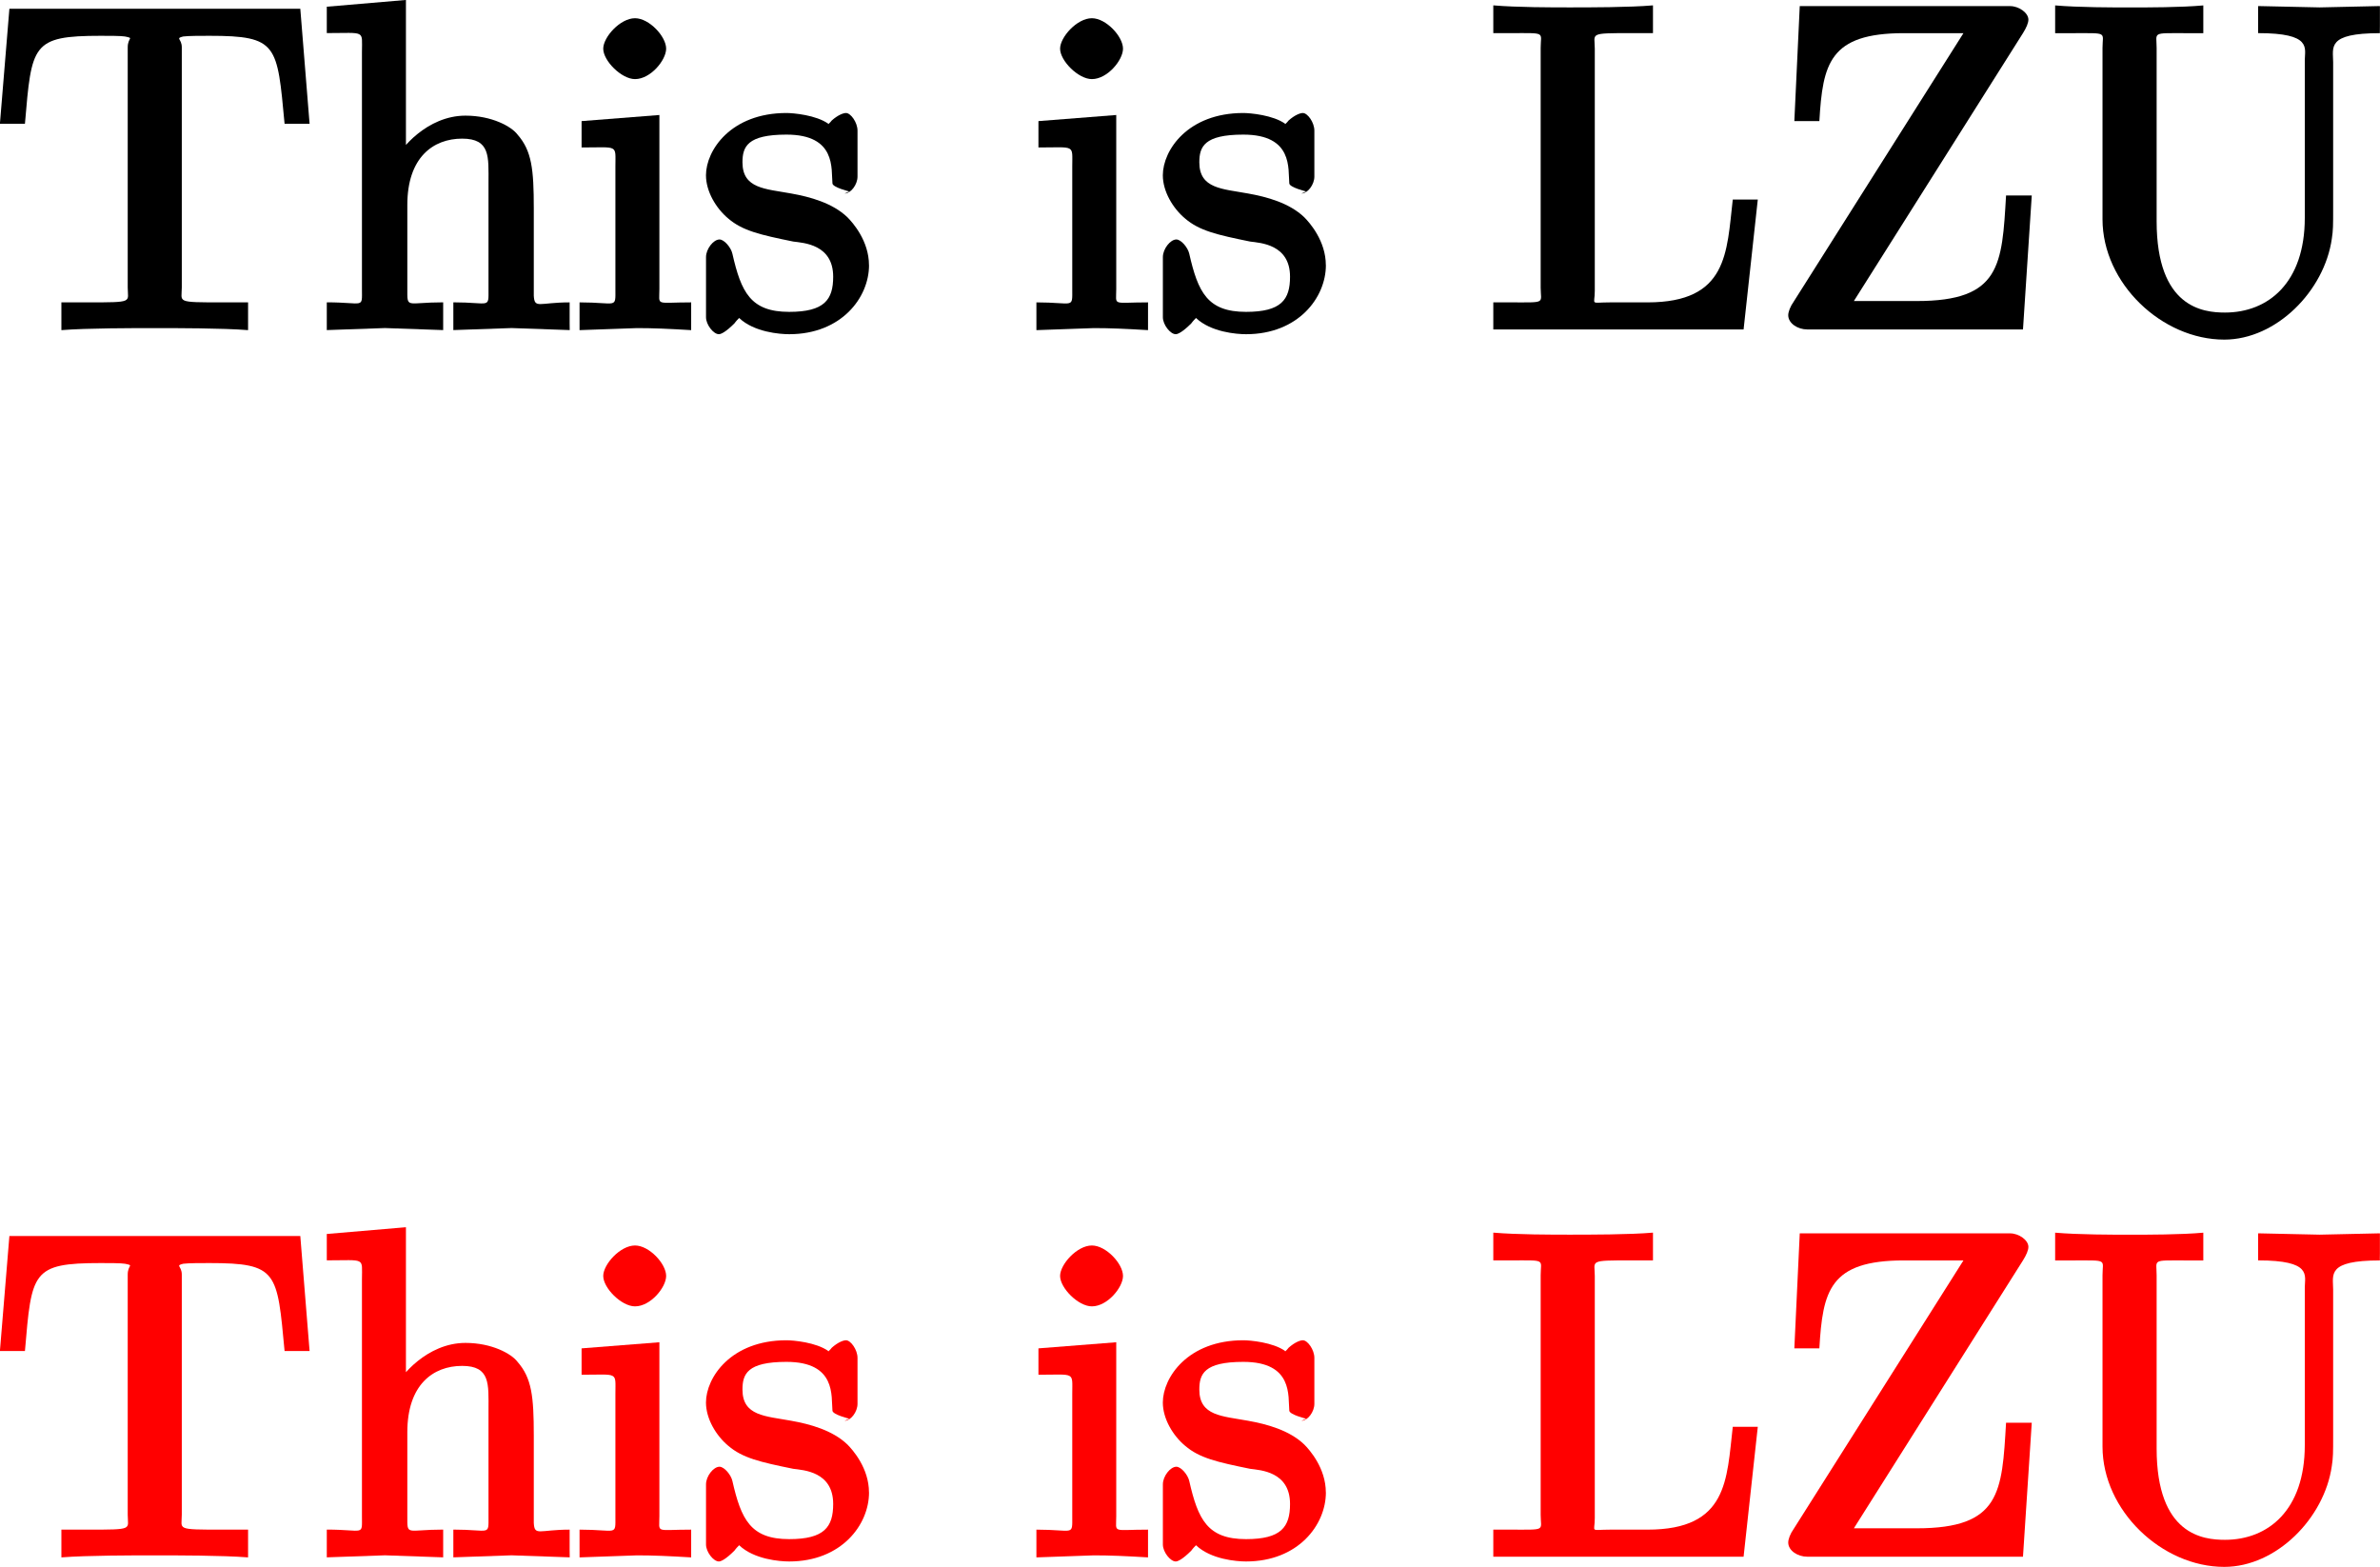 <svg width="54.971pt" height="36.19pt" version="1.1" viewBox="0 0 54.971 36.19" xmlns="http://www.w3.org/2000/svg" xmlns:xlink="http://www.w3.org/1999/xlink">
  <defs>
    <symbol id="g" overflow="visible">
      <path d="m7.344-4.891-0.203-2.516h-6.719l-0.219 2.656h0.578c0.156-1.828 0.156-2.031 1.75-2.031 0.188 0 0.469 0 0.562 0.016 0.219 0.047 0.062 0.016 0.062 0.25v5.547c0 0.344 0.156 0.344-0.938 0.344h-0.594v0.641c0.594-0.047 1.672-0.047 2.156-0.047s1.562 0 2.156 0.047v-0.641h-0.578c-1.109 0-0.953 0-0.953-0.344v-5.547c0-0.203-0.156-0.203 0.031-0.25 0.125-0.016 0.406-0.016 0.609-0.016 1.578 0 1.562 0.203 1.734 2.031h0.578z"/>
    </symbol>
    <symbol id="f" overflow="visible">
      <path d="m5.781-0.141v-0.484c-0.703 0-0.812 0.156-0.828-0.156v-2.016c0-0.906-0.047-1.328-0.375-1.703-0.141-0.188-0.594-0.438-1.203-0.438-0.891 0-1.516 0.781-1.609 1.016h0.234v-3.688l-1.828 0.156v0.609c0.906 0 0.812-0.078 0.812 0.438v5.469c0 0.469 0.062 0.312-0.812 0.312v0.641l1.344-0.047 1.344 0.047v-0.641c-0.859 0-0.828 0.156-0.828-0.312v-1.938c0-1.094 0.594-1.531 1.266-1.531 0.656 0 0.609 0.422 0.609 1.016v2.453c0 0.469 0.047 0.312-0.812 0.312v0.641l1.344-0.047 1.344 0.047z"/>
    </symbol>
    <symbol id="b" overflow="visible">
      <path d="m2.75-0.141v-0.484c-0.844 0-0.734 0.094-0.734-0.312v-4.016l-1.797 0.141v0.609c0.859 0 0.781-0.078 0.781 0.438v2.828c0 0.469 0.047 0.312-0.828 0.312v0.641l1.328-0.047c0.375 0 0.734 0.016 1.25 0.047zm-0.578-6.344c0-0.281-0.391-0.703-0.719-0.703-0.344 0-0.734 0.438-0.734 0.703 0 0.281 0.422 0.703 0.734 0.703 0.359 0 0.719-0.438 0.719-0.703z"/>
    </symbol>
    <symbol id="a" overflow="visible">
      <path d="m3.938-1.484c0-0.562-0.375-0.984-0.5-1.109-0.344-0.328-0.859-0.469-1.297-0.547-0.594-0.109-1.125-0.109-1.125-0.719 0-0.359 0.109-0.641 1.016-0.641 1.156 0 1.031 0.797 1.062 1.125 0 0.094 0.391 0.188 0.391 0.188l-0.109 0.047c0.141 0 0.297-0.203 0.297-0.391v-1.062c0-0.188-0.156-0.406-0.266-0.406-0.062 0-0.188 0.047-0.328 0.172-0.031 0.047-0.141 0.141-0.078 0.078-0.281-0.203-0.812-0.25-0.969-0.25-1.281 0-1.859 0.859-1.859 1.438 0 0.375 0.234 0.766 0.516 1 0.328 0.281 0.734 0.375 1.5 0.531 0.234 0.031 0.922 0.062 0.922 0.812 0 0.531-0.203 0.812-1.016 0.812-0.891 0-1.109-0.453-1.312-1.344-0.031-0.141-0.188-0.328-0.297-0.328-0.141 0-0.312 0.219-0.312 0.406v1.391c0 0.172 0.172 0.391 0.297 0.391 0.047 0 0.156-0.047 0.359-0.25 0.016-0.016 0.016-0.031 0.109-0.125 0.344 0.328 0.938 0.375 1.156 0.375 1.203 0 1.844-0.844 1.844-1.594z"/>
    </symbol>
    <symbol id="e" overflow="visible">
      <path d="m6.109-3h-0.406c-0.141 1.219-0.109 2.375-1.969 2.375h-0.859c-0.484 0-0.359 0.078-0.359-0.266v-5.594c0-0.359-0.156-0.359 0.844-0.359h0.5v-0.641c-0.531 0.047-1.484 0.047-1.922 0.047-0.406 0-1.219 0-1.766-0.047v0.641h0.422c0.812 0 0.672-0.031 0.672 0.344v5.531c0 0.375 0.141 0.344-0.672 0.344h-0.422v0.625h5.781l0.328-3z"/>
    </symbol>
    <symbol id="d" overflow="visible">
      <path d="m5.875-3.094h-0.422c-0.094 1.609-0.125 2.438-2.062 2.438h-1.453l3.906-6.188c0.078-0.125 0.125-0.234 0.125-0.312 0-0.156-0.219-0.312-0.422-0.312h-4.859l-0.125 2.656h0.578c0.078-1.328 0.234-2.031 1.953-2.031h1.375l-3.922 6.203c-0.078 0.109-0.125 0.234-0.125 0.312 0 0.188 0.219 0.328 0.438 0.328h4.984l0.203-3.094z"/>
    </symbol>
    <symbol id="c" overflow="visible">
      <path d="m7.672-7v-0.469l-1.391 0.031-1.422-0.031v0.625c1.25 0 1.078 0.344 1.078 0.625v3.641c0 1.5-0.844 2.188-1.844 2.188-0.5 0-1.578-0.109-1.578-2.109v-4c0-0.375-0.125-0.344 0.672-0.344h0.406v-0.641c-0.516 0.047-1.297 0.047-1.688 0.047-0.406 0-1.188 0-1.734-0.047v0.641h0.422c0.812 0 0.672-0.031 0.672 0.344v3.953c0 1.484 1.375 2.781 2.812 2.781 1.203 0 2.312-1.125 2.484-2.328 0.031-0.203 0.031-0.297 0.031-0.719v-3.359c0-0.344-0.156-0.672 1.078-0.672z"/>
    </symbol>
  </defs>
  <g transform="translate(-278.14 -127.98)">
    <g>
      <use x="277.935" y="135.589" width="100%" height="100%" xlink:href="#g"/>
      <use x="285.516" y="135.589" width="100%" height="100%" xlink:href="#f"/>
      <use x="291.354" y="135.589" width="100%" height="100%" xlink:href="#b"/>
      <use x="294.273" y="135.589" width="100%" height="100%" xlink:href="#a"/>
      <use x="301.906" y="135.589" width="100%" height="100%" xlink:href="#b"/>
      <use x="304.825" y="135.589" width="100%" height="100%" xlink:href="#a"/>
      <use x="312.459" y="135.589" width="100%" height="100%" xlink:href="#e"/>
      <use x="319.021" y="135.589" width="100%" height="100%" xlink:href="#d"/>
      <use x="325.437" y="135.589" width="100%" height="100%" xlink:href="#c"/>
    </g>
    <g fill="#f00">
      <use x="277.935" y="163.935" width="100%" height="100%" xlink:href="#g"/>
      <use x="285.516" y="163.935" width="100%" height="100%" xlink:href="#f"/>
      <use x="291.354" y="163.935" width="100%" height="100%" xlink:href="#b"/>
      <use x="294.273" y="163.935" width="100%" height="100%" xlink:href="#a"/>
      <use x="301.906" y="163.935" width="100%" height="100%" xlink:href="#b"/>
      <use x="304.825" y="163.935" width="100%" height="100%" xlink:href="#a"/>
      <use x="312.459" y="163.935" width="100%" height="100%" xlink:href="#e"/>
      <use x="319.021" y="163.935" width="100%" height="100%" xlink:href="#d"/>
      <use x="325.437" y="163.935" width="100%" height="100%" xlink:href="#c"/>
    </g>
  </g>
</svg>
